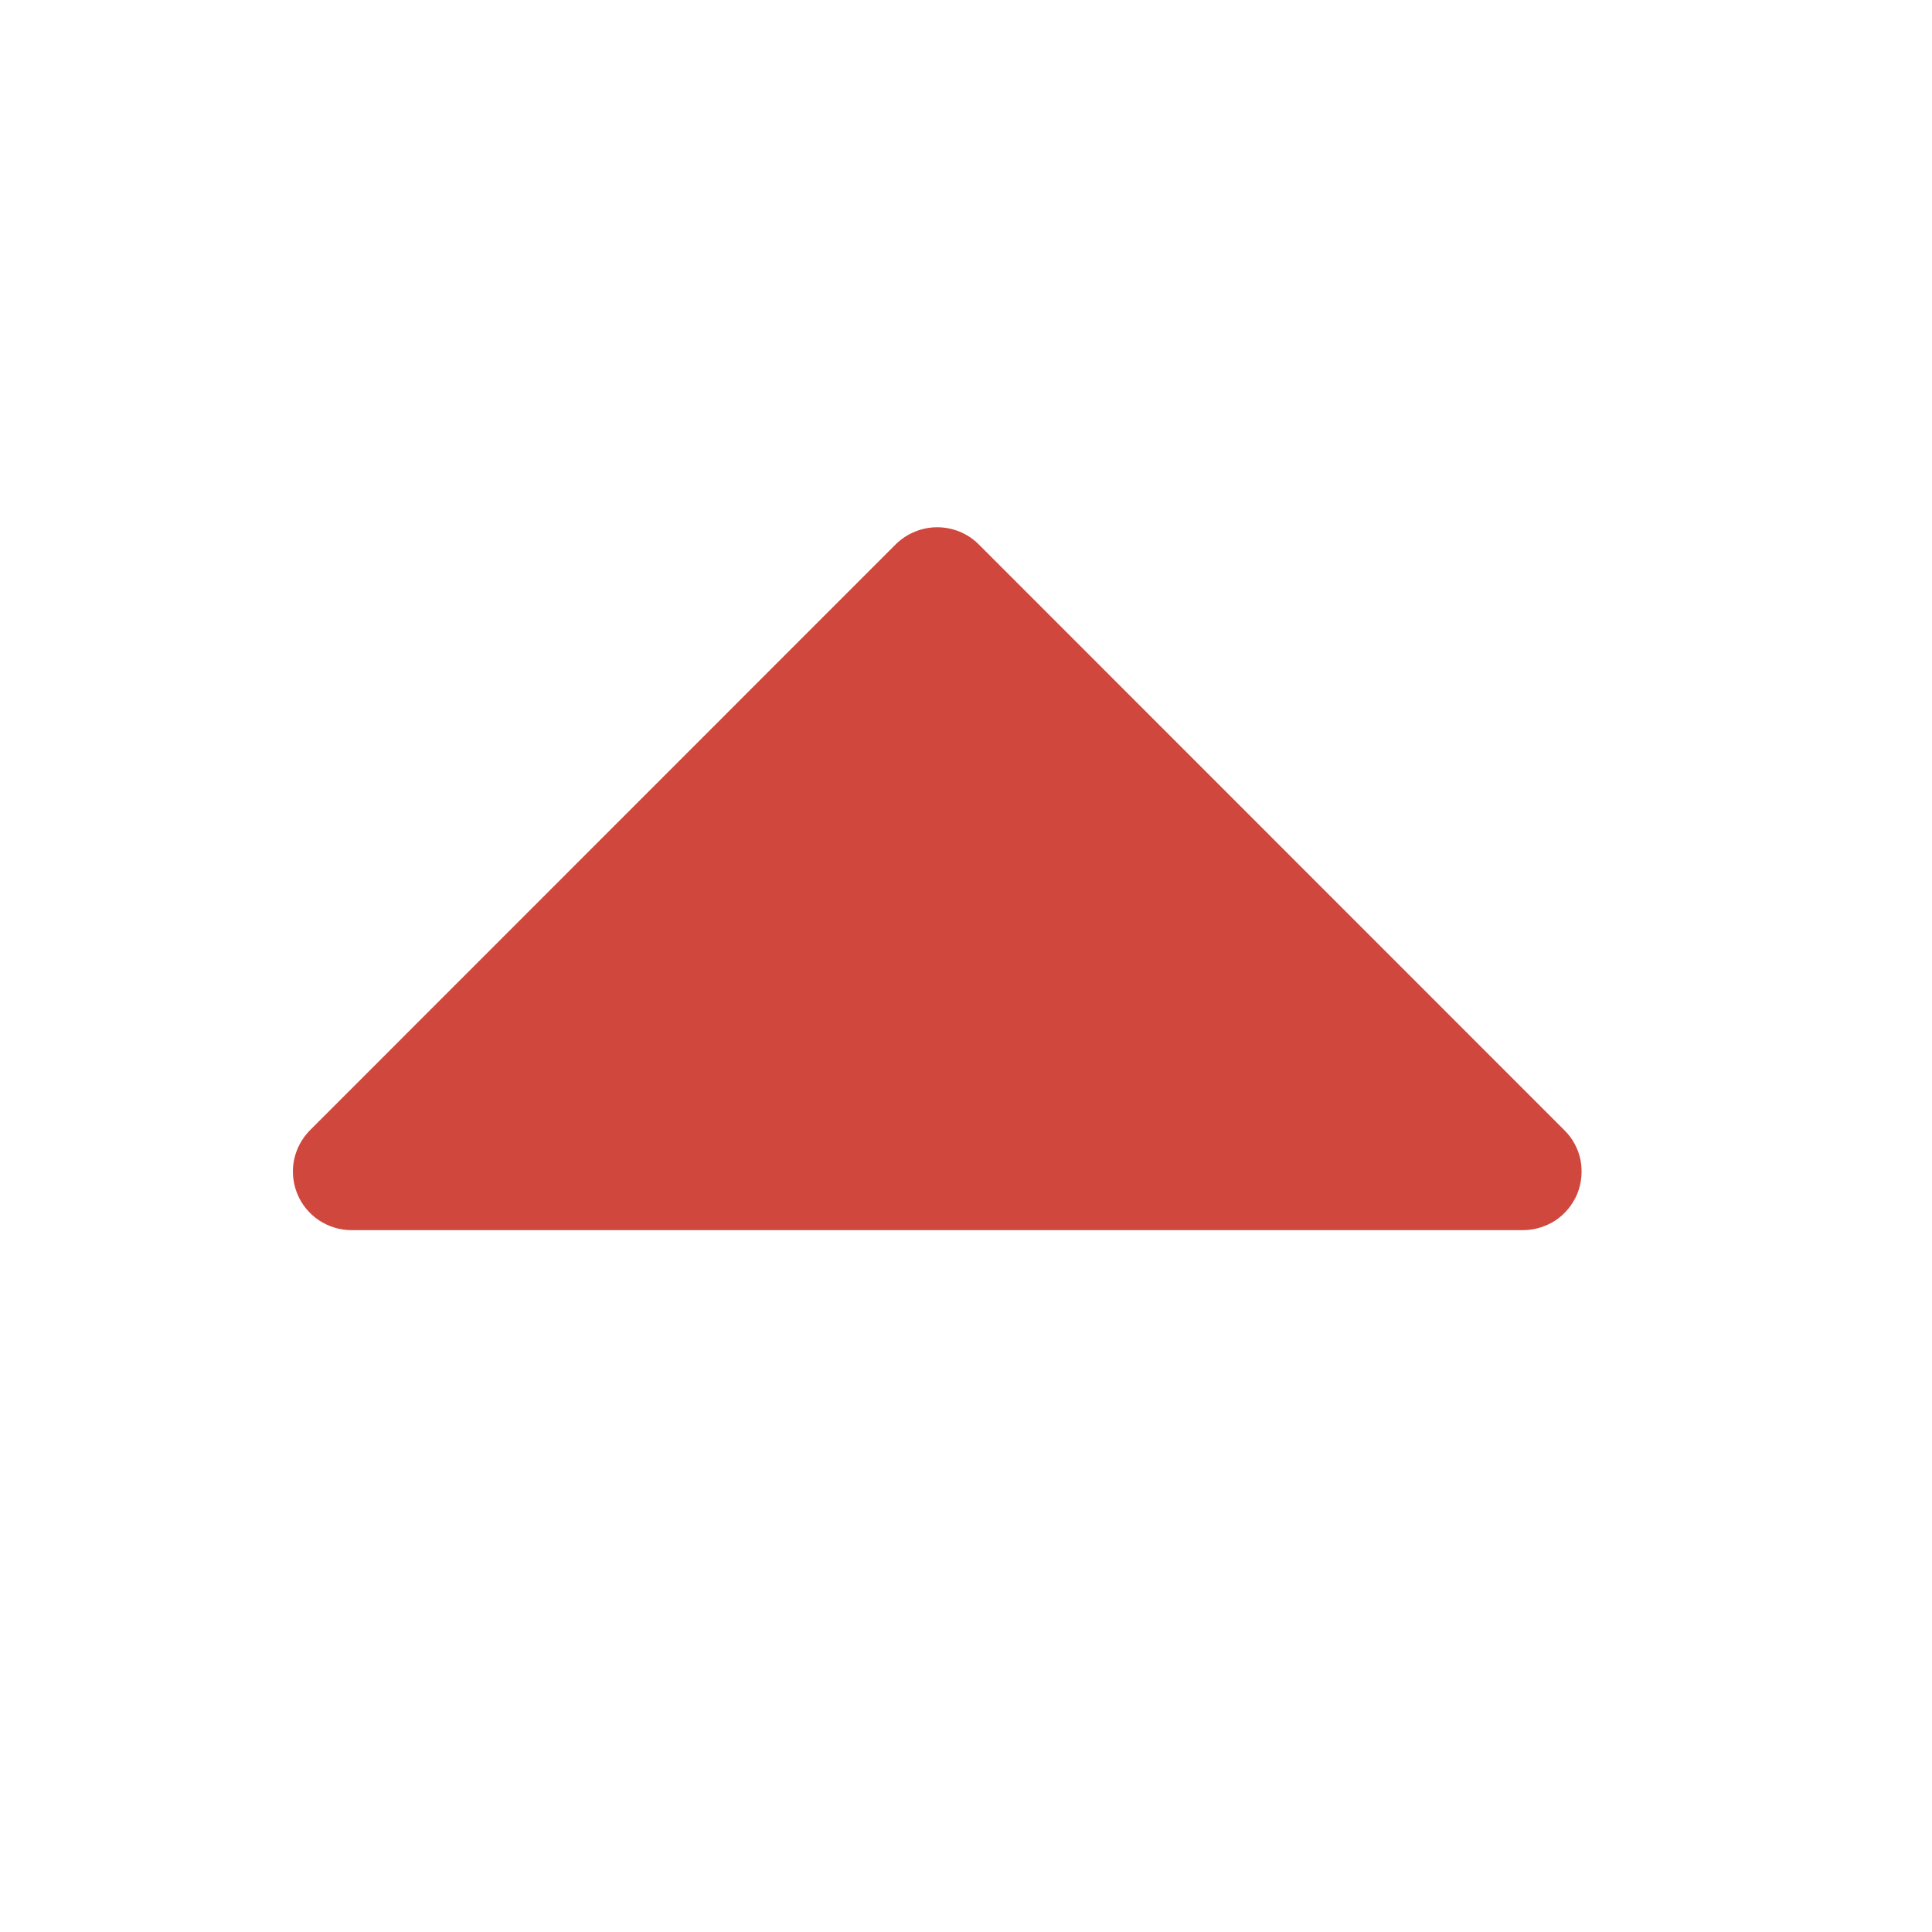<?xml version="1.0" encoding="utf-8"?>
<svg xmlns="http://www.w3.org/2000/svg" fill="none" height="100%" overflow="visible" preserveAspectRatio="none" style="display: block;" viewBox="0 0 11 11" width="100%">
<g id="CaretUp">
<g id="Vector">
</g>
<path d="M8.907 6.435L5.572 3.099C5.51 3.037 5.425 3.002 5.336 3.002C5.248 3.002 5.163 3.037 5.1 3.099L1.765 6.435C1.719 6.481 1.687 6.541 1.674 6.605C1.661 6.67 1.668 6.737 1.693 6.798C1.718 6.859 1.761 6.911 1.816 6.948C1.871 6.984 1.935 7.004 2.001 7.004H8.671C8.737 7.004 8.802 6.984 8.857 6.948C8.912 6.911 8.954 6.859 8.98 6.798C9.005 6.737 9.011 6.67 8.999 6.605C8.986 6.541 8.954 6.481 8.907 6.435V6.435Z" fill="#D0483D" id="Vector_2"/>
</g>
</svg>